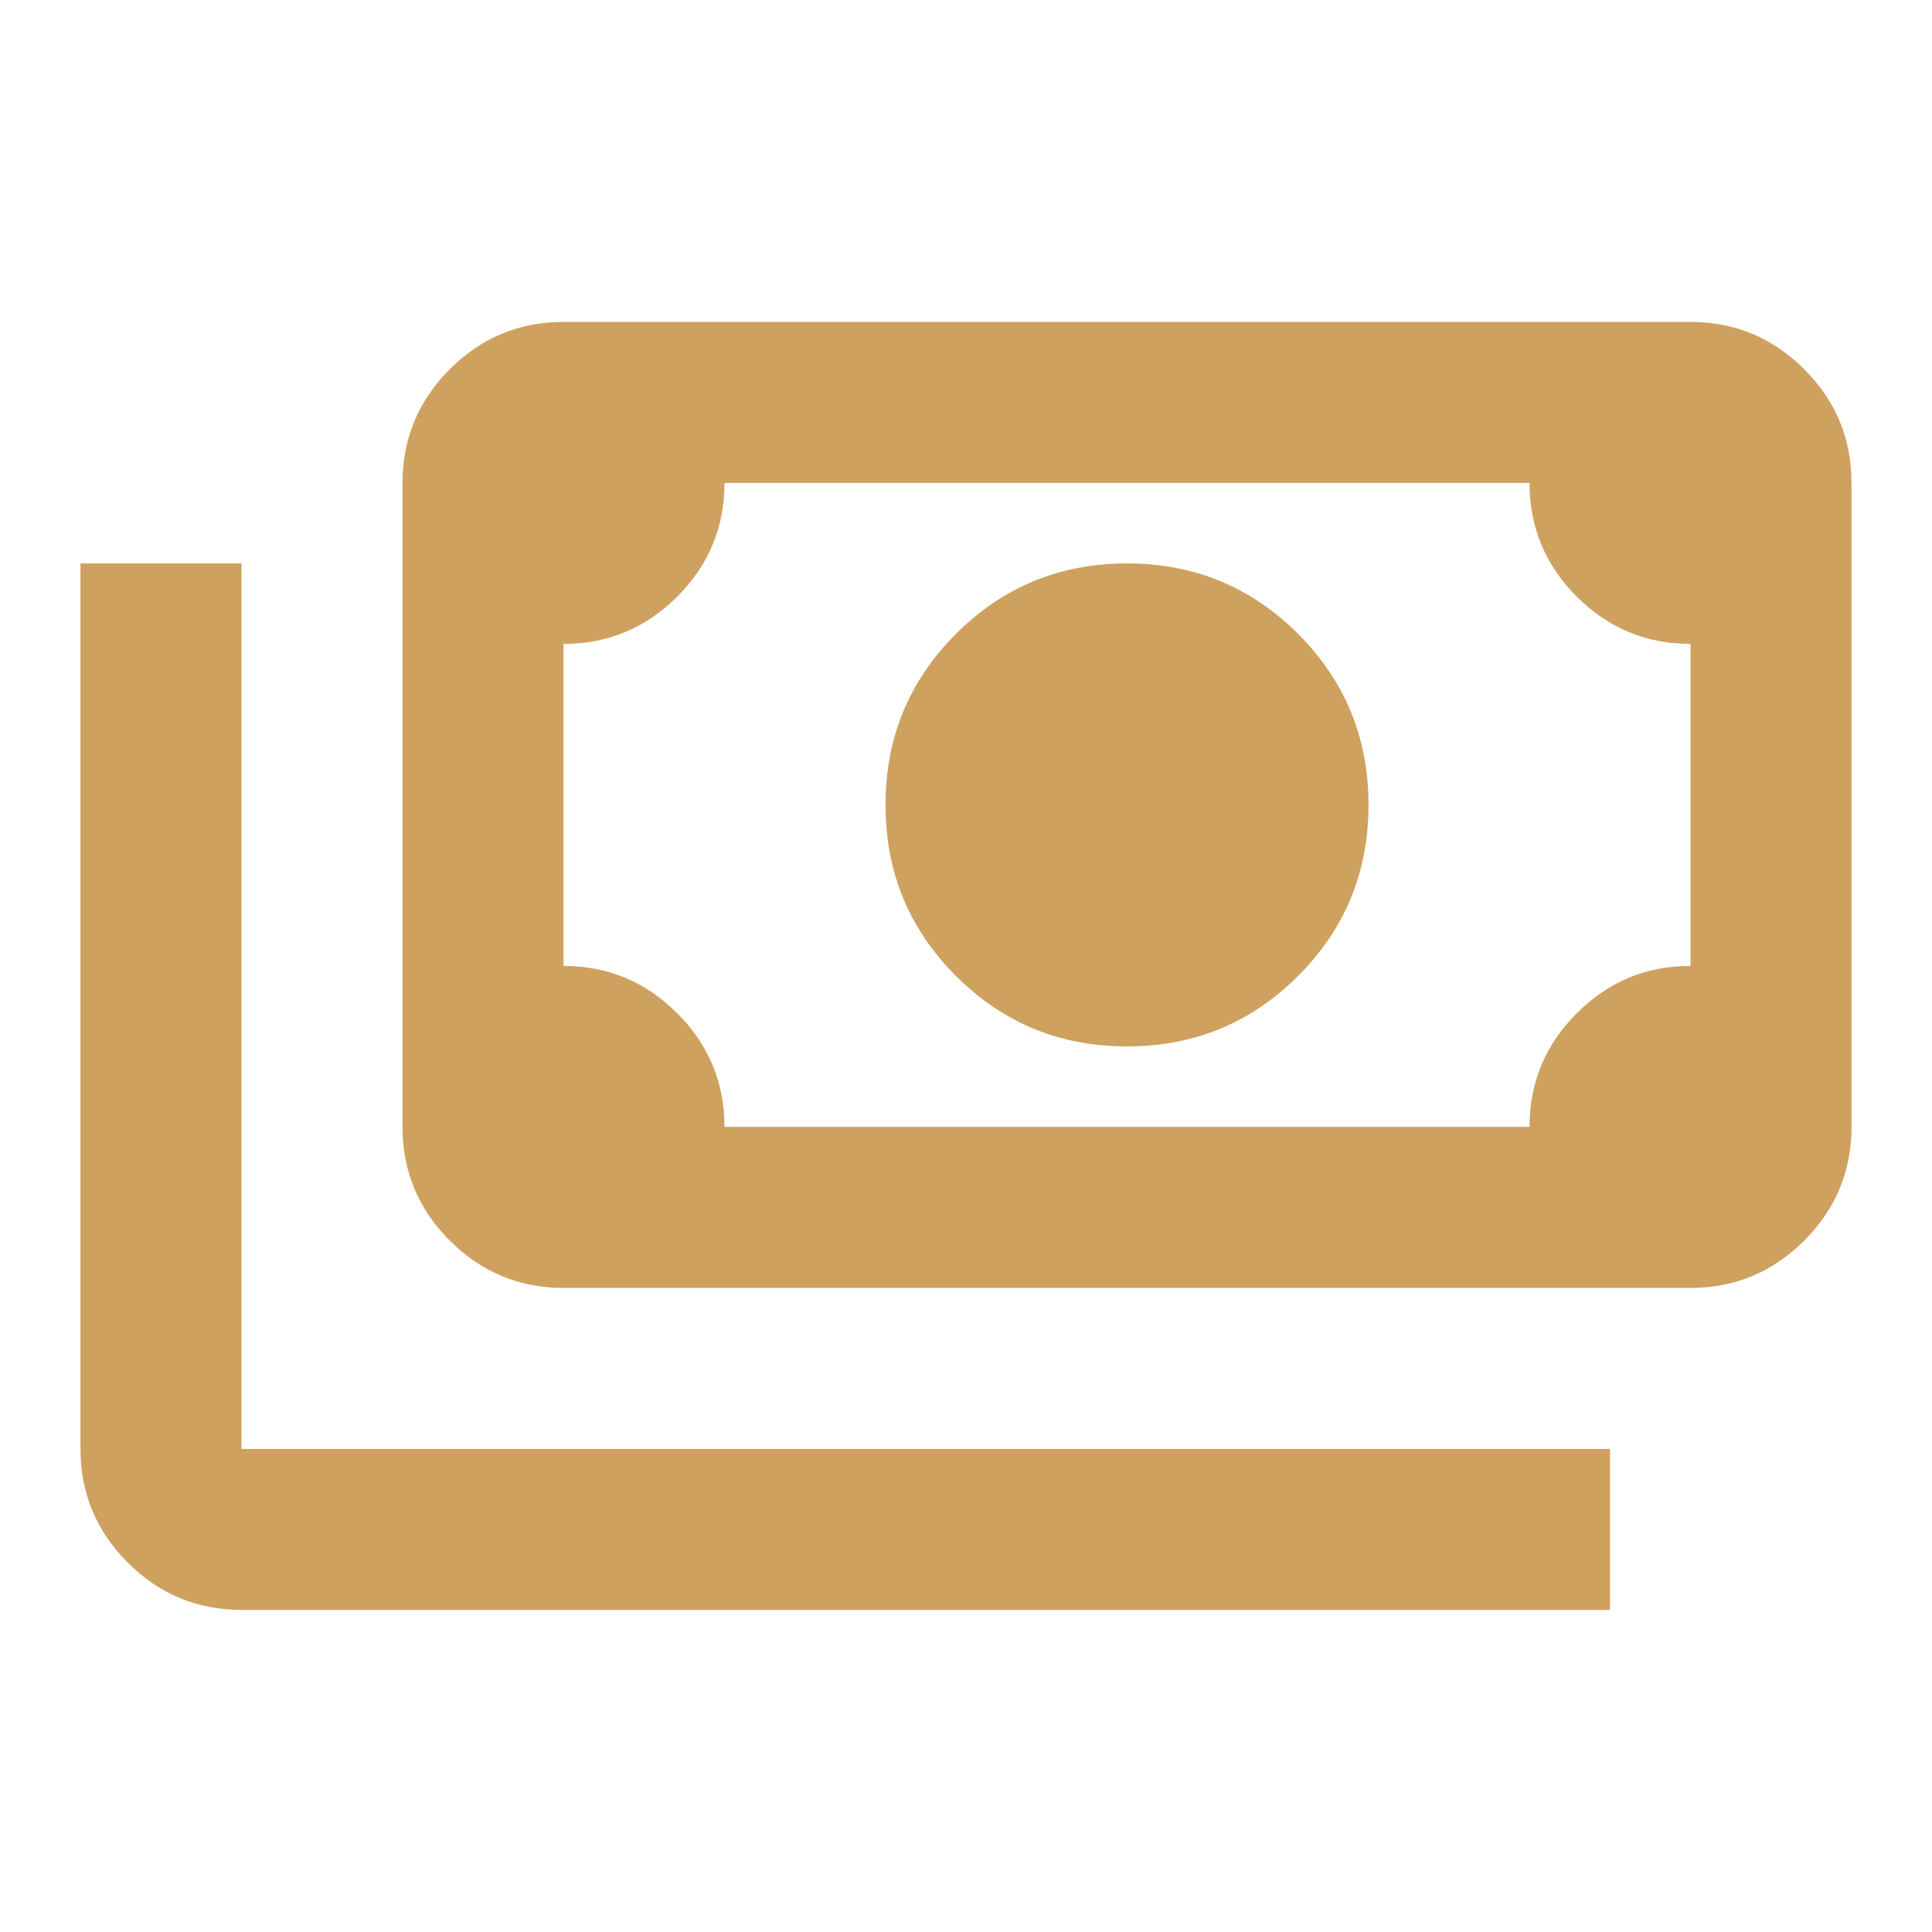 <svg xmlns="http://www.w3.org/2000/svg" width="56" height="56" viewBox="0 0 56 56" fill="none"><mask id="mask0_3466_946" style="mask-type:alpha" maskUnits="userSpaceOnUse" x="0" y="0" width="56" height="56"><rect width="56" height="56" fill="#D9D9D9"></rect></mask><g mask="url(#mask0_3466_946)"><path d="M32.667 30.331C30.722 30.331 29.07 29.651 27.709 28.289C26.347 26.928 25.667 25.276 25.667 23.331C25.667 21.387 26.347 19.734 27.709 18.373C29.07 17.012 30.722 16.331 32.667 16.331C34.611 16.331 36.264 17.012 37.625 18.373C38.986 19.734 39.667 21.387 39.667 23.331C39.667 25.276 38.986 26.928 37.625 28.289C36.264 29.651 34.611 30.331 32.667 30.331ZM16.334 37.331C15.05 37.331 13.952 36.874 13.038 35.96C12.124 35.046 11.667 33.948 11.667 32.664V13.998C11.667 12.714 12.124 11.616 13.038 10.702C13.952 9.788 15.05 9.331 16.334 9.331H49C50.283 9.331 51.382 9.788 52.296 10.702C53.21 11.616 53.667 12.714 53.667 13.998V32.664C53.667 33.948 53.21 35.046 52.296 35.96C51.382 36.874 50.283 37.331 49 37.331H16.334ZM21 32.664H44.334C44.334 31.381 44.79 30.282 45.704 29.369C46.618 28.455 47.717 27.998 49 27.998V18.664C47.717 18.664 46.618 18.207 45.704 17.294C44.79 16.38 44.334 15.281 44.334 13.998H21C21 15.281 20.543 16.38 19.629 17.294C18.715 18.207 17.617 18.664 16.334 18.664V27.998C17.617 27.998 18.715 28.455 19.629 29.369C20.543 30.282 21 31.381 21 32.664ZM46.667 46.664H7C5.717 46.664 4.618 46.207 3.704 45.294C2.79 44.38 2.333 43.281 2.333 41.998V16.331H7V41.998H46.667V46.664Z" fill="#CFA15E"></path></g></svg>